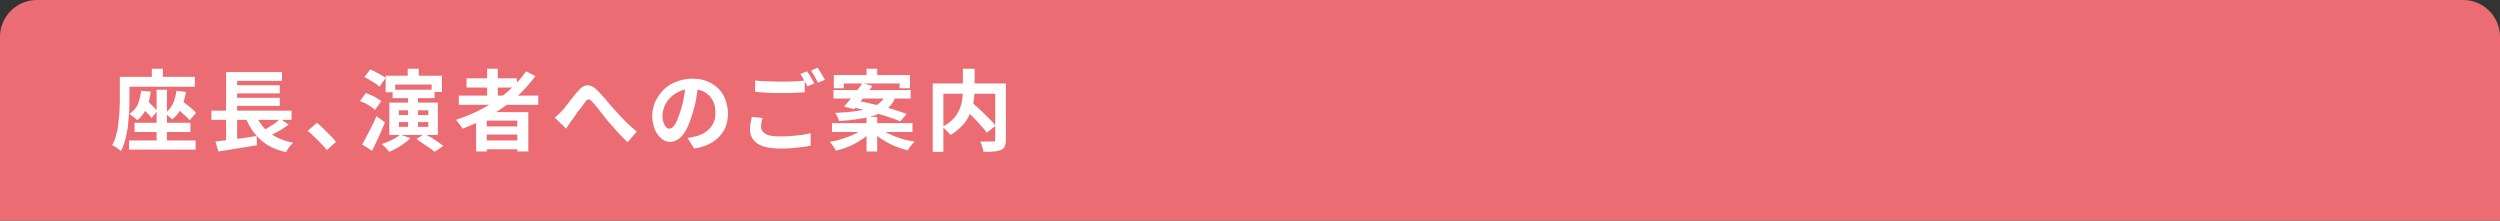 <?xml version="1.0" encoding="utf-8"?>
<!-- Generator: Adobe Illustrator 27.4.1, SVG Export Plug-In . SVG Version: 6.00 Build 0)  -->
<svg version="1.1" id="レイヤー_1" xmlns="http://www.w3.org/2000/svg" xmlns:xlink="http://www.w3.org/1999/xlink" x="0px"
	 y="0px" viewBox="0 0 680 60" style="enable-background:new 0 0 680 60;" xml:space="preserve">
<rect x="0" y="0" width="680" height="60" fill="#333333" stroke="none"/>
<style type="text/css">
	.st0{fill:#EB6D73;}
	.st1{fill:#FFFFFF;}
</style>
<path class="st0" d="M10,0h660c5.5,0,10,4.5,10,10v50H0V10C0,4.5,4.5,0,10,0z"/>
<g>
	<g>
		<path class="st1" d="M32.4,20.9h2.8v6.6c0,1,0,2.1-0.1,3.2s-0.2,2.4-0.3,3.6c-0.2,1.2-0.4,2.4-0.7,3.6c-0.3,1.2-0.7,2.2-1.2,3.2
			c-0.2-0.2-0.4-0.4-0.7-0.6c-0.3-0.2-0.6-0.4-0.9-0.6c-0.3-0.2-0.6-0.3-0.8-0.4c0.5-0.9,0.9-1.8,1.1-2.8c0.3-1,0.5-2.1,0.6-3.1
			c0.1-1.1,0.2-2.1,0.3-3.2c0-1,0.1-2,0.1-2.9V20.9z M34,20.9h19v2.7H34V20.9z M35.1,38.2h18.1v2.5H35.1V38.2z M38.4,24.7l2.6,0.2
			c-0.2,1.8-0.6,3.3-1.2,4.6c-0.6,1.3-1.4,2.4-2.5,3.2c-0.1-0.2-0.3-0.3-0.6-0.6c-0.3-0.2-0.5-0.4-0.8-0.6s-0.5-0.4-0.7-0.5
			c1-0.7,1.8-1.5,2.3-2.6C37.9,27.3,38.2,26.1,38.4,24.7z M36.6,33.4h15.2v2.5H36.6V33.4z M38,28.7l1.5-1.7c0.4,0.3,0.8,0.7,1.2,1
			c0.4,0.4,0.8,0.8,1.2,1.2c0.4,0.4,0.7,0.7,0.9,1l-1.6,1.9c-0.2-0.3-0.5-0.7-0.9-1.1c-0.4-0.4-0.8-0.8-1.2-1.2S38.4,29.1,38,28.7z
			 M41.3,18.7h3V23h-3V18.7z M42.6,24.4h2.8v15.1h-2.8V24.4z M48,24.7l2.6,0.3c-0.3,1.6-0.7,3.1-1.3,4.4c-0.6,1.3-1.5,2.3-2.5,3.1
			c-0.1-0.2-0.3-0.3-0.6-0.6c-0.2-0.2-0.5-0.4-0.7-0.6c-0.3-0.2-0.5-0.4-0.7-0.5c1-0.6,1.7-1.5,2.2-2.5C47.5,27.2,47.8,26,48,24.7z
			 M47.3,28.7L49,27c0.4,0.4,0.9,0.8,1.5,1.2c0.5,0.4,1.1,0.9,1.6,1.3c0.5,0.4,0.9,0.8,1.2,1.2l-1.7,2c-0.3-0.4-0.7-0.8-1.2-1.2
			s-1-0.9-1.5-1.4C48.3,29.5,47.8,29.1,47.3,28.7z"/>
		<path class="st1" d="M57.5,30.1h21.8v2.5H57.5V30.1z M58.6,38.5c0.9-0.1,2-0.3,3.3-0.4c1.2-0.2,2.5-0.3,3.9-0.5s2.7-0.4,4-0.6
			l0.1,2.5c-1.2,0.2-2.5,0.4-3.7,0.6c-1.3,0.2-2.5,0.4-3.6,0.6s-2.2,0.3-3.2,0.5L58.6,38.5z M61.5,19.6h15.2v2.4H64.5v9.2h-3V19.6z
			 M61.5,30.8h3v8l-3,0.3V30.8z M63.1,23.2h13v2.2h-13V23.2z M63.1,26.6h13v2.2h-13V26.6z M69.4,30.8c0.8,2.1,2,3.8,3.7,5.2
			c1.7,1.3,3.9,2.3,6.6,2.8c-0.2,0.2-0.4,0.5-0.7,0.8c-0.2,0.3-0.5,0.6-0.7,0.9s-0.4,0.6-0.5,0.9c-2-0.5-3.7-1.1-5.1-2
			c-1.4-0.9-2.6-2-3.6-3.3c-1-1.3-1.8-2.8-2.5-4.6L69.4,30.8z M76.2,32.3l2.3,1.6c-0.6,0.4-1.2,0.9-1.9,1.3s-1.3,0.8-2,1.1
			c-0.7,0.4-1.3,0.7-1.8,0.9L71,35.8c0.6-0.3,1.2-0.6,1.8-1c0.6-0.4,1.3-0.8,1.9-1.2C75.3,33.1,75.8,32.7,76.2,32.3z"/>
		<path class="st1" d="M88.9,40.8c-0.5-0.6-1-1.2-1.6-1.8s-1.2-1.2-1.8-1.8c-0.6-0.6-1.2-1.1-1.8-1.6l2.5-2.2c0.6,0.5,1.2,1,1.8,1.6
			s1.3,1.3,1.9,1.9c0.6,0.6,1.1,1.2,1.5,1.7L88.9,40.8z"/>
		<path class="st1" d="M97.9,27.5l1.6-2.2c0.5,0.2,1,0.4,1.5,0.6c0.5,0.2,1,0.5,1.5,0.8c0.5,0.3,0.9,0.5,1.2,0.8l-1.7,2.4
			c-0.3-0.3-0.7-0.6-1.1-0.9c-0.5-0.3-1-0.6-1.5-0.9C98.9,27.9,98.4,27.7,97.9,27.5z M98.5,39.3c0.4-0.6,0.8-1.4,1.2-2.2
			c0.4-0.8,0.9-1.7,1.4-2.7c0.5-1,0.9-1.9,1.3-2.8l2.3,1.7c-0.4,0.9-0.7,1.7-1.1,2.6c-0.4,0.9-0.8,1.8-1.2,2.6
			c-0.4,0.9-0.8,1.7-1.2,2.5L98.5,39.3z M99.1,21l1.6-2.1c0.5,0.2,1,0.4,1.5,0.7c0.5,0.3,1,0.5,1.5,0.8c0.5,0.3,0.9,0.6,1.2,0.8
			l-1.7,2.4c-0.3-0.3-0.6-0.6-1.1-0.9s-1-0.6-1.5-0.9C100.1,21.4,99.6,21.2,99.1,21z M108.9,36.6l2.7,1c-0.5,0.5-1,1-1.7,1.4
			c-0.6,0.5-1.3,0.9-2,1.3c-0.7,0.4-1.4,0.7-2,1c-0.2-0.2-0.4-0.4-0.6-0.7c-0.3-0.3-0.5-0.5-0.8-0.8s-0.5-0.5-0.7-0.6
			c1-0.3,1.9-0.7,2.9-1.2C107.6,37.6,108.3,37.1,108.9,36.6z M104.9,20.6h15.3v4.4h-2.8V23h-9.9v2.1h-2.6V20.6z M105.9,27.9h13.2
			v8.8h-13.2V27.9z M106.8,24.4h11.4v2.3h-11.4V24.4z M108.5,30v1.3h8V30H108.5z M108.5,33.2v1.3h8v-1.3H108.5z M110.9,18.7h3v3.8
			h-3V18.7z M111,25.9h2.7v9.4H111V25.9z M113.3,37.8l2.2-1.4c0.5,0.3,1.1,0.7,1.8,1c0.6,0.4,1.2,0.8,1.8,1.2
			c0.6,0.4,1.1,0.8,1.5,1.1l-2.4,1.6c-0.3-0.3-0.8-0.7-1.4-1.1c-0.6-0.4-1.2-0.8-1.8-1.2S113.8,38.2,113.3,37.8z"/>
		<path class="st1" d="M143.1,19.4l2.5,1.3c-1.6,2.2-3.4,4.2-5.5,6c-2.1,1.8-4.4,3.4-6.8,4.8s-4.9,2.5-7.5,3.5
			c-0.1-0.2-0.3-0.5-0.5-0.8s-0.4-0.6-0.7-0.9c-0.2-0.3-0.4-0.5-0.6-0.7c2.6-0.8,5.1-1.9,7.5-3.2c2.4-1.3,4.6-2.8,6.5-4.4
			C140,23.3,141.7,21.4,143.1,19.4z M124.8,26h21.6v2.5h-21.6V26z M126.9,21.3h13.7v2.5h-13.7V21.3z M129.5,30.5h14.2v10.7h-3v-8.4
			h-8.3v8.4h-2.9V30.5z M131.1,34.4h10.7v2.2h-10.7V34.4z M131.1,38.2h10.7v2.4h-10.7V38.2z M132.5,18.7h2.9v8.7h-2.9V18.7z"/>
		<path class="st1" d="M150.9,32c0.4-0.3,0.7-0.6,1-0.9c0.3-0.3,0.7-0.6,1-1c0.3-0.3,0.6-0.6,0.9-1.1c0.4-0.4,0.7-0.9,1.1-1.4
			c0.4-0.5,0.8-1,1.2-1.5s0.8-1,1.2-1.4c0.8-1,1.7-1.5,2.5-1.5s1.6,0.3,2.5,1.2c0.5,0.5,1.1,1.1,1.7,1.8c0.6,0.7,1.2,1.3,1.7,2
			c0.6,0.7,1.1,1.3,1.6,1.8c0.4,0.4,0.8,0.9,1.2,1.3c0.4,0.5,0.9,1,1.4,1.5s1,1,1.6,1.5c0.5,0.5,1.1,1,1.7,1.5l-2.5,2.9
			c-0.6-0.6-1.2-1.2-1.8-1.8s-1.2-1.3-1.8-2c-0.6-0.7-1.2-1.3-1.7-1.9c-0.5-0.6-1-1.2-1.5-1.9s-1.1-1.3-1.5-1.9
			c-0.5-0.6-0.9-1.1-1.3-1.5c-0.3-0.3-0.5-0.5-0.7-0.6s-0.4-0.1-0.6,0c-0.2,0.1-0.4,0.3-0.6,0.6c-0.2,0.3-0.5,0.7-0.8,1.1
			c-0.3,0.4-0.6,0.9-1,1.3s-0.7,0.9-1,1.4s-0.6,0.8-0.9,1.2c-0.3,0.4-0.5,0.8-0.8,1.2c-0.3,0.4-0.5,0.8-0.7,1.1L150.9,32z"/>
		<path class="st1" d="M190,22.7c-0.2,1.2-0.4,2.5-0.6,3.9s-0.6,2.8-1,4.2c-0.5,1.6-1,3-1.6,4.2c-0.6,1.2-1.3,2.1-2.1,2.7
			s-1.6,0.9-2.4,0.9s-1.7-0.3-2.4-0.9c-0.7-0.6-1.3-1.4-1.8-2.5c-0.4-1.1-0.7-2.3-0.7-3.6c0-1.4,0.3-2.7,0.8-3.9
			c0.6-1.2,1.3-2.3,2.3-3.3s2.2-1.7,3.5-2.2s2.8-0.8,4.3-0.8c1.5,0,2.8,0.2,4,0.7c1.2,0.5,2.2,1.1,3.1,2c0.8,0.8,1.5,1.8,1.9,3
			c0.4,1.1,0.7,2.4,0.7,3.7c0,1.7-0.3,3.2-1,4.5s-1.7,2.4-3.1,3.3c-1.4,0.9-3,1.5-5.1,1.8l-1.8-2.9c0.5,0,0.9-0.1,1.2-0.2
			c0.4-0.1,0.7-0.1,1-0.2c0.8-0.2,1.5-0.5,2.1-0.8c0.7-0.4,1.2-0.8,1.7-1.3s0.9-1.2,1.2-1.9s0.4-1.5,0.4-2.4c0-0.9-0.1-1.8-0.4-2.6
			s-0.7-1.5-1.3-2.1c-0.6-0.6-1.2-1-2-1.3c-0.8-0.3-1.7-0.5-2.8-0.5c-1.3,0-2.4,0.2-3.4,0.7c-1,0.5-1.8,1-2.5,1.8
			c-0.7,0.7-1.2,1.5-1.5,2.3c-0.3,0.8-0.5,1.6-0.5,2.4c0,0.8,0.1,1.5,0.3,2c0.2,0.5,0.4,0.9,0.7,1.2c0.3,0.3,0.6,0.4,0.9,0.4
			c0.3,0,0.7-0.2,1-0.5s0.7-0.9,1-1.6s0.6-1.6,1-2.7c0.4-1.2,0.7-2.4,0.9-3.7c0.3-1.3,0.4-2.6,0.6-3.8L190,22.7z"/>
		<path class="st1" d="M207.4,32.1c-0.1,0.4-0.2,0.8-0.3,1.2c-0.1,0.4-0.1,0.8-0.1,1.2c0,0.8,0.4,1.4,1.2,1.9c0.8,0.5,2,0.7,3.8,0.7
			c1.1,0,2.1,0,3.2-0.1c1-0.1,2-0.2,2.9-0.3c0.9-0.1,1.7-0.3,2.4-0.5l0,3.4c-0.7,0.2-1.5,0.3-2.3,0.4s-1.8,0.2-2.8,0.3
			c-1,0.1-2.1,0.1-3.2,0.1c-1.8,0-3.4-0.2-4.6-0.6c-1.2-0.4-2.1-1-2.7-1.8c-0.6-0.8-0.9-1.7-0.9-2.8c0-0.7,0.1-1.3,0.2-1.9
			c0.1-0.6,0.2-1.1,0.3-1.5L207.4,32.1z M205.4,21.9c0.9,0.1,1.9,0.2,3,0.2c1.1,0,2.3,0.1,3.6,0.1c0.8,0,1.6,0,2.4,0
			c0.8,0,1.6-0.1,2.4-0.1c0.8-0.1,1.5-0.1,2.1-0.2v3.2c-0.6,0-1.2,0.1-2,0.1s-1.6,0.1-2.5,0.1c-0.9,0-1.7,0-2.4,0
			c-1.2,0-2.4,0-3.5-0.1c-1.1-0.1-2.1-0.1-3.1-0.2V21.9z M219.5,19.4c0.2,0.3,0.4,0.6,0.7,1c0.2,0.4,0.5,0.8,0.7,1.2
			c0.2,0.4,0.4,0.8,0.6,1.1l-1.9,0.8c-0.2-0.5-0.5-1.1-0.9-1.7c-0.3-0.6-0.7-1.2-1-1.7L219.5,19.4z M222.4,18.4
			c0.2,0.3,0.4,0.7,0.7,1.1c0.2,0.4,0.5,0.8,0.7,1.2c0.2,0.4,0.4,0.7,0.6,1l-1.9,0.8c-0.3-0.5-0.6-1.1-0.9-1.7
			c-0.4-0.6-0.7-1.2-1-1.6L222.4,18.4z"/>
		<path class="st1" d="M234.9,34.8l2.1,1c-0.7,0.8-1.6,1.5-2.7,2.2s-2.1,1.3-3.3,1.8c-1.2,0.5-2.4,0.9-3.6,1.2
			c-0.1-0.2-0.3-0.5-0.5-0.8s-0.4-0.6-0.6-0.9c-0.2-0.3-0.4-0.5-0.6-0.7c1.2-0.2,2.4-0.5,3.6-0.9c1.2-0.4,2.3-0.8,3.3-1.3
			S234.3,35.4,234.9,34.8z M226.3,33.5h21.9v2.4h-21.9V33.5z M226.7,24.5h21v2.3h-21V24.5z M226.9,20.4h20.6V24h-2.8v-1.3h-15.2V24
			h-2.7V20.4z M240.8,25.8h3c-0.3,0.9-0.7,1.7-1.2,2.4c-0.5,0.7-1.1,1.3-1.9,1.8c-0.8,0.5-1.7,1-2.8,1.4s-2.5,0.7-4.1,0.9
			c-1.6,0.3-3.5,0.5-5.6,0.6c0-0.3-0.2-0.7-0.4-1.1c-0.2-0.4-0.4-0.8-0.6-1.1c2-0.1,3.7-0.2,5.1-0.4c1.4-0.2,2.6-0.4,3.6-0.7
			c1-0.3,1.8-0.6,2.4-0.9c0.6-0.4,1.1-0.8,1.5-1.2S240.6,26.4,240.8,25.8z M234.6,22.6l2.7,0.8c-0.5,0.7-1.1,1.5-1.7,2.2
			c-0.6,0.8-1.2,1.5-1.7,2.2c-0.6,0.7-1.1,1.3-1.6,1.9l-2.7-0.7c0.5-0.6,1-1.2,1.6-1.9c0.6-0.7,1.2-1.5,1.8-2.3
			S234.1,23.3,234.6,22.6z M231.5,29.1l1.6-1.7c1.1,0.2,2.2,0.4,3.4,0.7c1.2,0.3,2.5,0.6,3.7,0.9c1.2,0.3,2.4,0.6,3.5,1
			c1.1,0.3,2.1,0.7,2.9,1l-1.7,2c-0.8-0.3-1.7-0.7-2.7-1c-1.1-0.4-2.2-0.7-3.5-1.1c-1.2-0.4-2.5-0.7-3.7-1
			C233.8,29.6,232.6,29.3,231.5,29.1z M235.7,31.8h2.9v9.4h-2.9V31.8z M235.7,18.7h2.9V22h-2.9V18.7z M239.3,34.8
			c0.7,0.6,1.5,1.1,2.5,1.6c1,0.5,2.1,0.9,3.3,1.3s2.4,0.6,3.7,0.8c-0.2,0.2-0.4,0.5-0.7,0.7c-0.2,0.3-0.5,0.6-0.7,0.9
			c-0.2,0.3-0.4,0.6-0.5,0.8c-1.2-0.3-2.4-0.7-3.6-1.2s-2.3-1.1-3.4-1.8c-1.1-0.7-2-1.5-2.7-2.3L239.3,34.8z"/>
		<path class="st1" d="M253.7,22.7h18.2v2.8h-15.3v15.8h-2.9V22.7z M262.1,18.7h3v5.8c0,0.8-0.1,1.6-0.2,2.5
			c-0.1,0.9-0.3,1.7-0.6,2.6c-0.3,0.9-0.6,1.7-1.1,2.6s-1.1,1.6-1.9,2.4s-1.7,1.5-2.8,2.1c-0.1-0.2-0.3-0.4-0.6-0.7
			c-0.2-0.3-0.5-0.5-0.8-0.8c-0.3-0.3-0.5-0.5-0.8-0.7c1-0.5,1.9-1.1,2.6-1.8c0.7-0.6,1.2-1.3,1.6-2c0.4-0.7,0.7-1.4,0.9-2.1
			c0.2-0.7,0.3-1.4,0.4-2.1c0.1-0.7,0.1-1.4,0.1-2V18.7z M262.1,29.4l2.2-1.6c0.5,0.5,1.1,1,1.7,1.5c0.6,0.6,1.2,1.1,1.8,1.7
			c0.6,0.6,1.1,1.1,1.7,1.7c0.5,0.5,0.9,1,1.3,1.5l-2.4,1.9c-0.3-0.4-0.7-1-1.2-1.5c-0.5-0.6-1-1.1-1.6-1.8
			c-0.6-0.6-1.2-1.2-1.8-1.8C263.1,30.5,262.6,29.9,262.1,29.4z M270.7,22.7h2.9V38c0,0.8-0.1,1.4-0.3,1.8c-0.2,0.4-0.5,0.8-1.1,1
			c-0.5,0.2-1.1,0.4-1.9,0.4c-0.8,0.1-1.7,0.1-2.8,0.1c0-0.3-0.1-0.6-0.2-0.9c-0.1-0.4-0.2-0.7-0.3-1c-0.1-0.3-0.3-0.6-0.4-0.9
			c0.5,0,1,0,1.4,0c0.5,0,0.9,0,1.3,0s0.6,0,0.8,0c0.2,0,0.4-0.1,0.5-0.1s0.1-0.2,0.1-0.4V22.7z"/>
	</g>
</g>
<g>
</g>
<g>
</g>
<g>
</g>
<g>
</g>
<g>
</g>
<g>
</g>
<g>
</g>
<g>
</g>
<g>
</g>
<g>
</g>
<g>
</g>
<g>
</g>
<g>
</g>
<g>
</g>
<g>
</g>
</svg>
